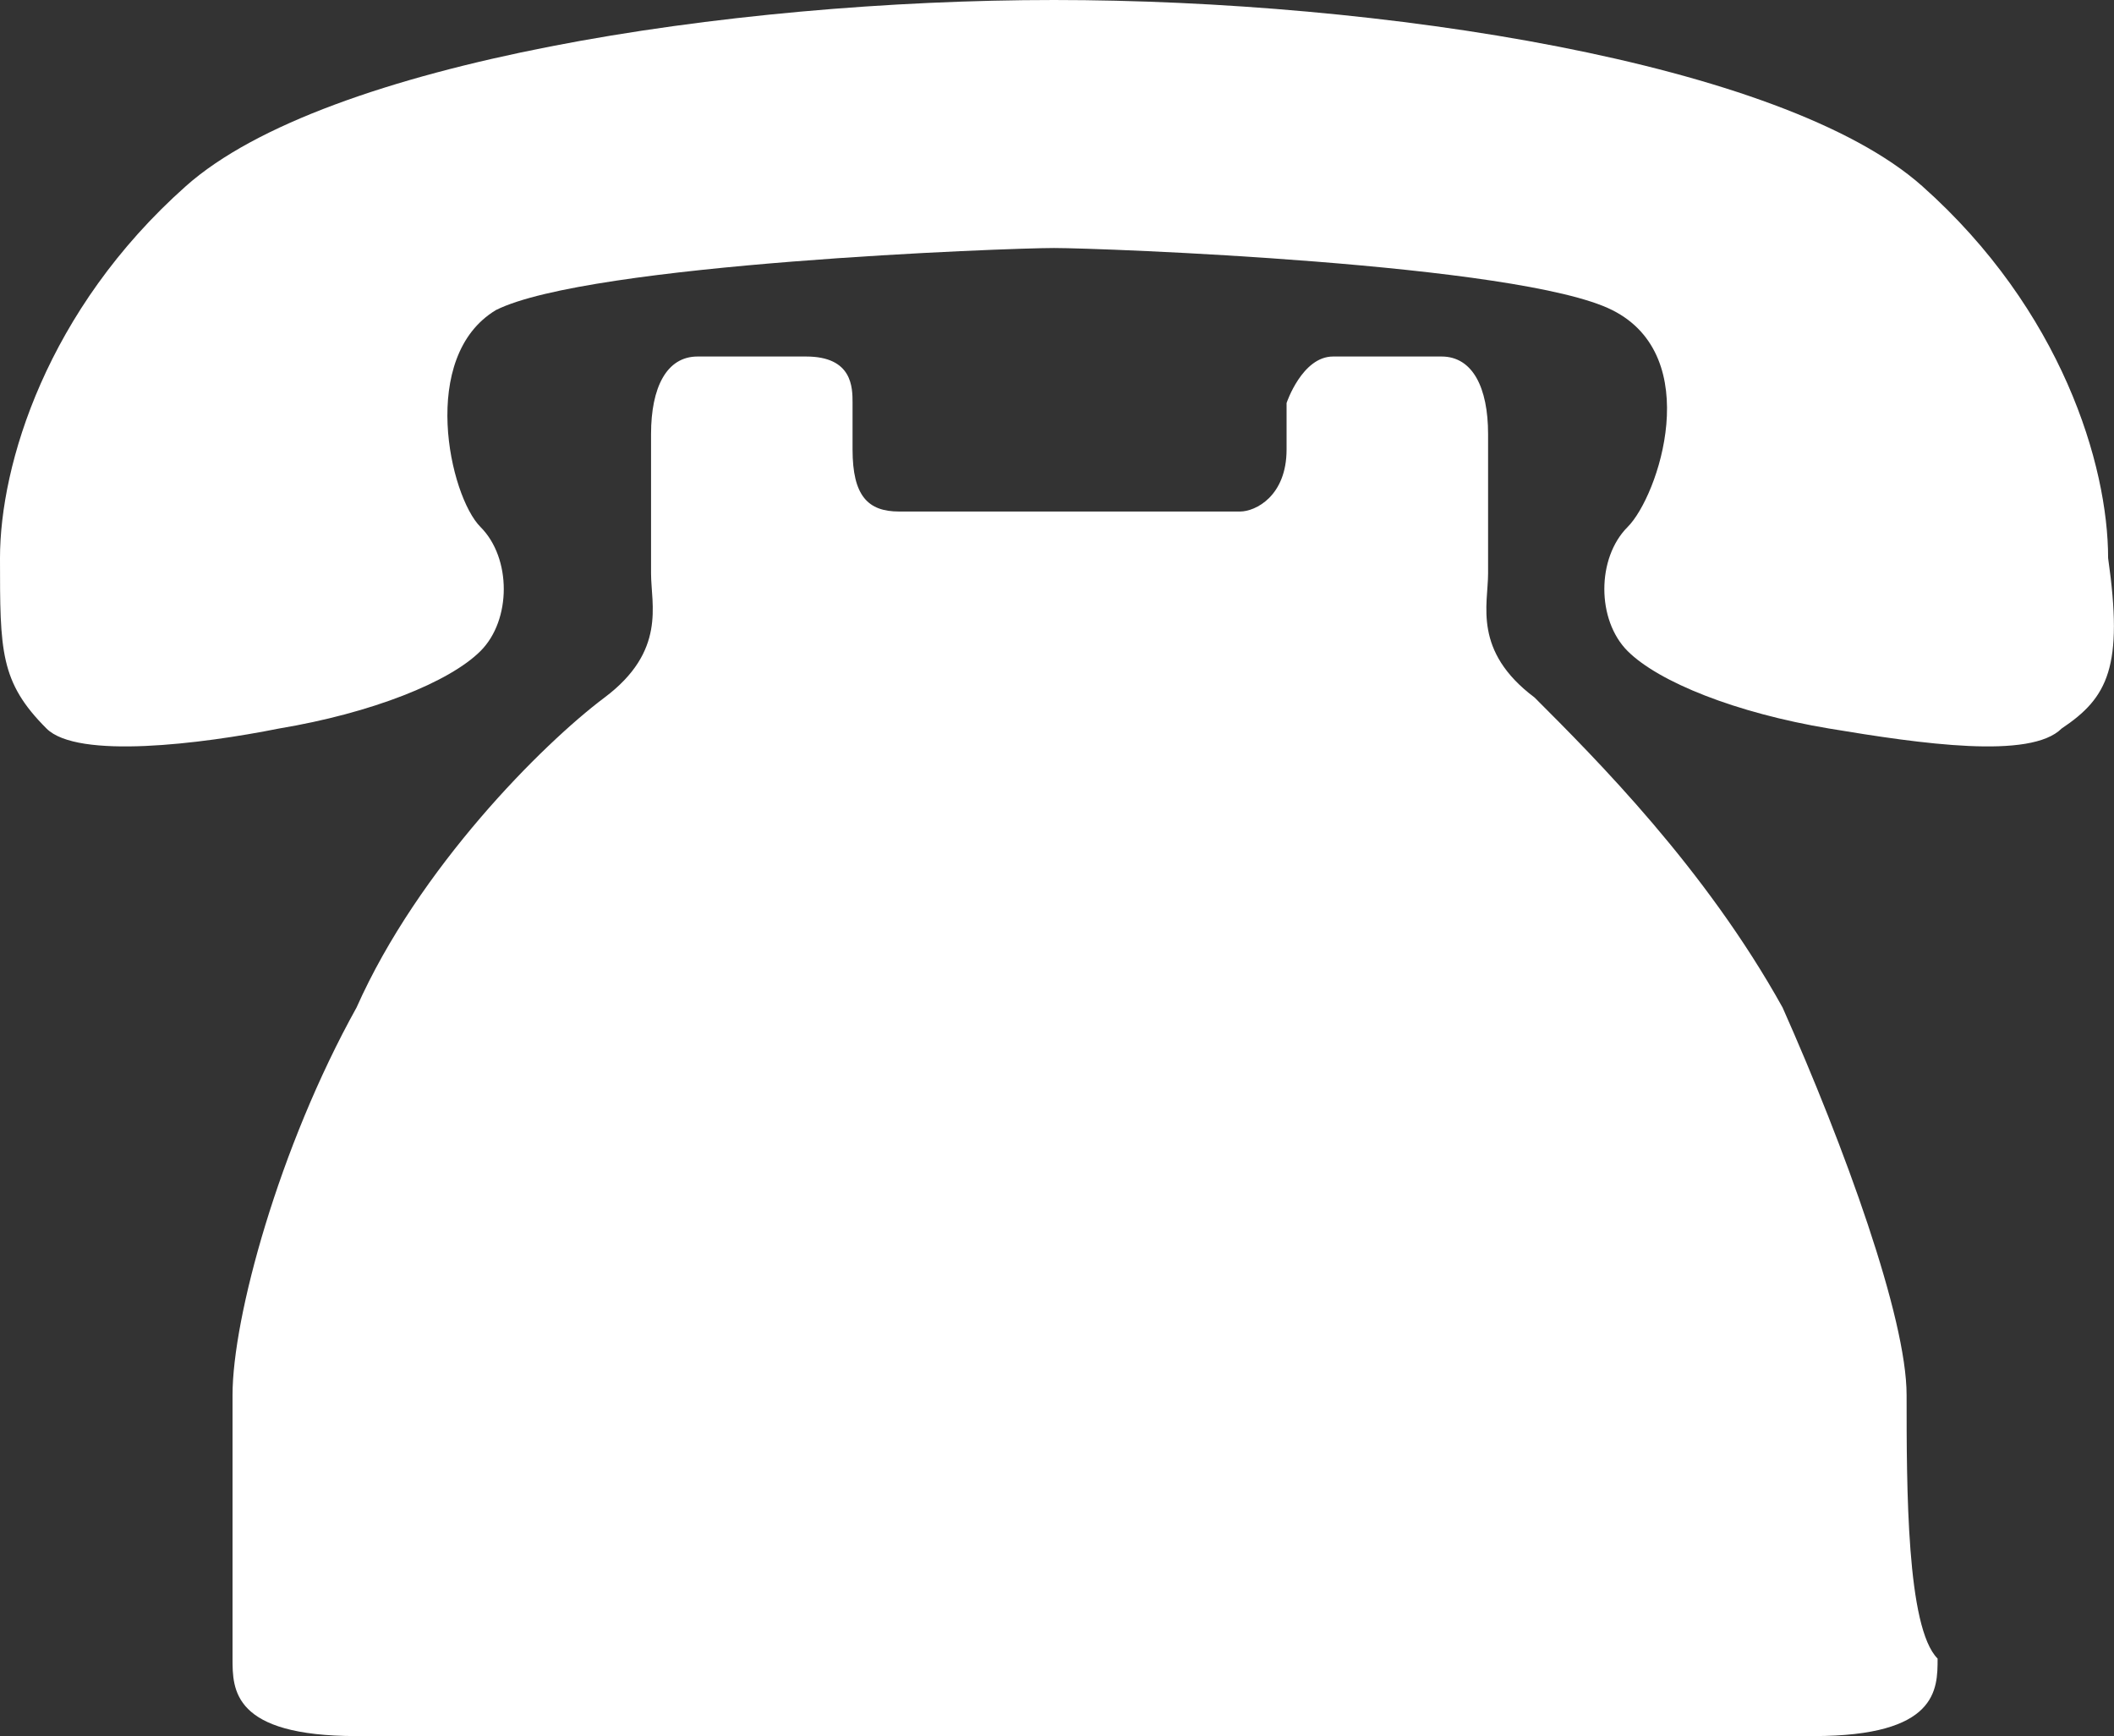 <?xml version="1.0" encoding="utf-8"?>
<!-- Generator: Adobe Illustrator 24.3.0, SVG Export Plug-In . SVG Version: 6.00 Build 0)  -->
<svg version="1.1" id="レイヤー_1" xmlns="http://www.w3.org/2000/svg" xmlns:xlink="http://www.w3.org/1999/xlink" x="0px"
	 y="0px" viewBox="0 0 68.19 56" style="enable-background:new 0 0 68.19 56;" xml:space="preserve">
<rect x="0" y="0" width="68.19" height="56" fill="#333333" stroke="none"/>
<style type="text/css">
	.st0{fill:#FFFFFF;}
</style>
<g>
	<g>
		<path class="st0" d="M68,18c0-3-1.5-8-6-12c-4.5-4-17.5-6-28-6S10.5,2,6,6c-4.5,4-6,9-6,12c0,3,0,4,1.5,5.5c1,1,5,0.5,7.5,0
			c3-0.5,5.5-1.5,6.5-2.5s1-3,0-4s-2-5.5,0.5-7c3-1.5,16.5-2,18-2s15,0.5,18,2c3,1.5,1.5,6,0.5,7c-1,1-1,3,0,4s3.5,2,6.5,2.5
			c3,0.5,6.5,1,7.5,0C68,22.5,68.5,21.5,68,18z"/>
		<path class="st0" d="M61.5,45c0-2.5-2-8-4-12.5c-2.5-4.5-6-8-8-10c-2-1.5-1.5-3-1.5-4s0-3,0-4.5c0-1.5-0.5-2.5-1.5-2.5
			c-0.5,0-3,0-3.5,0c-1,0-1.5,1.5-1.5,1.5c0,0.5,0,0,0,1.5s-1,2-1.5,2c-1,0-4,0-5.5,0c-1.5,0-4.5,0-5.5,0c-1,0-1.5-0.5-1.5-2
			s0-1,0-1.5s0-1.5-1.5-1.5c-0.5,0-3,0-3.5,0c-1,0-1.5,1-1.5,2.5s0,3.5,0,4.5s0.5,2.5-1.5,4c-2,1.5-6,5.5-8,10c-2.5,4.5-4,10-4,12.5
			s0,7.5,0,8.5s0,2.5,4,2.5S35,56,35,56s19.5,0,23.5,0c4,0,4-1.5,4-2.5C61.5,52.5,61.5,48,61.5,45z"/>
	</g>
</g>
</svg>
